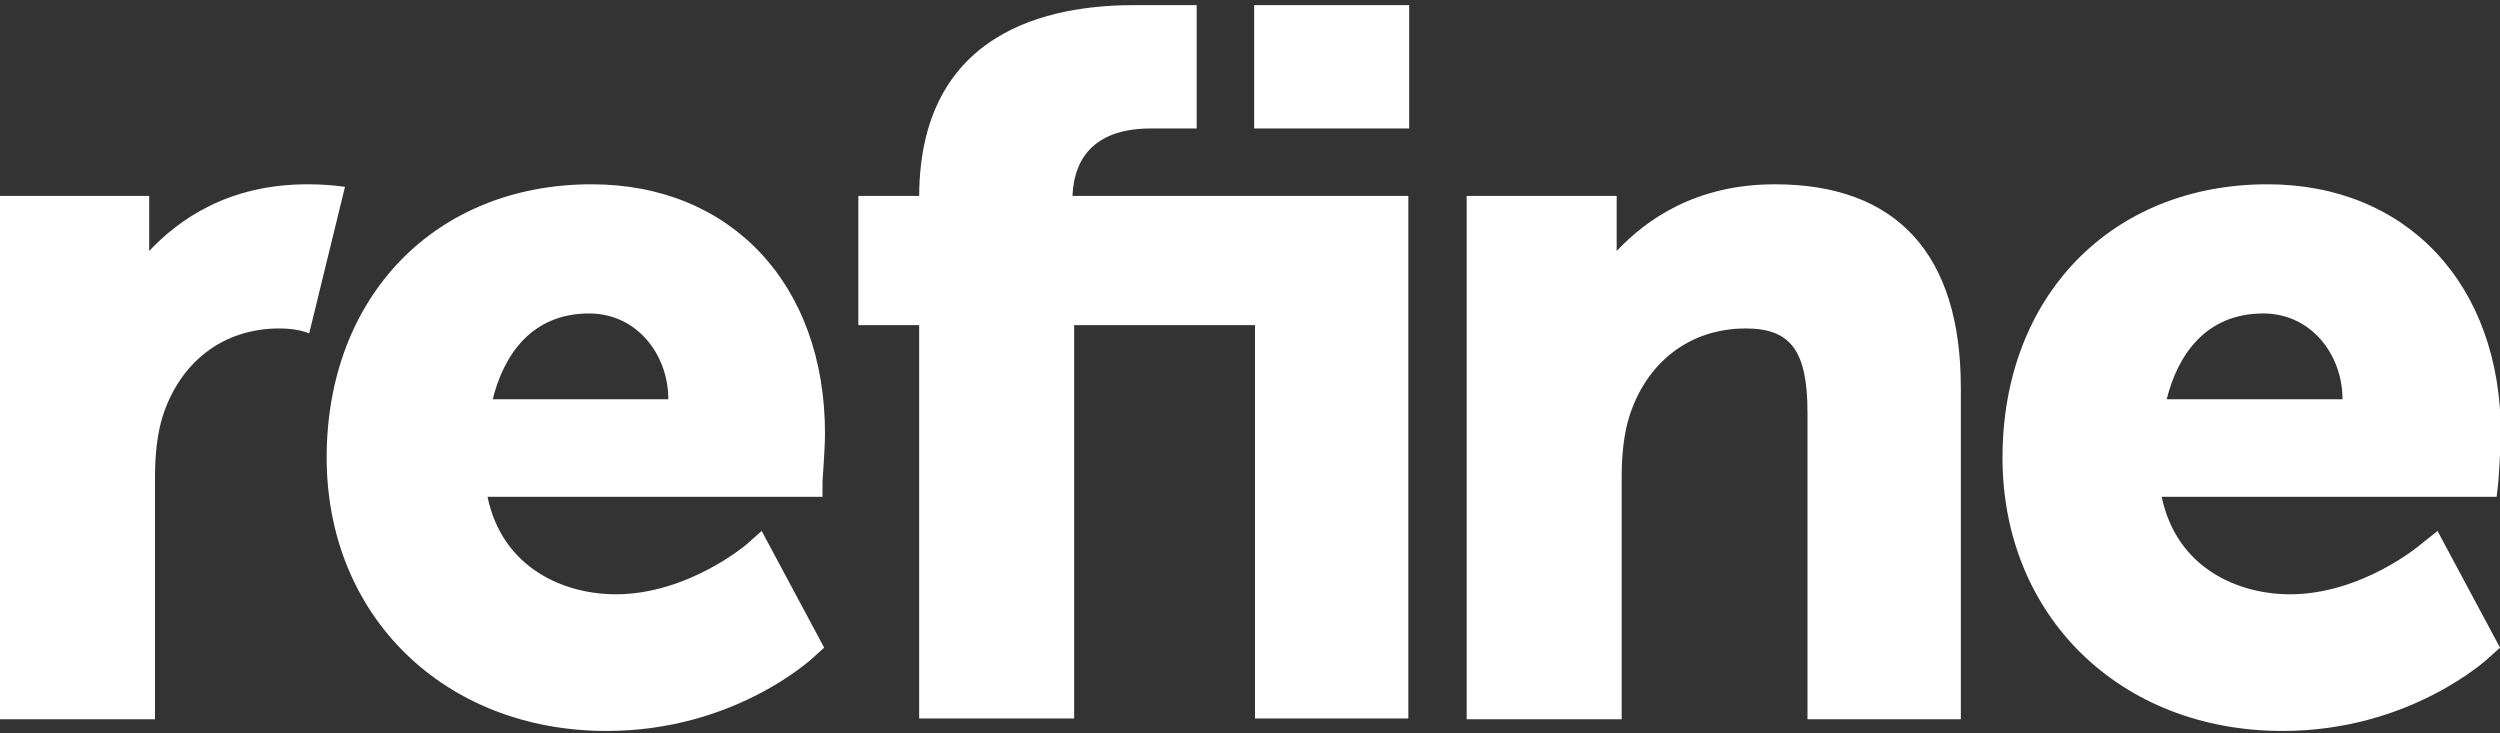 <?xml version="1.0" encoding="utf-8"?>
<svg xmlns="http://www.w3.org/2000/svg" width="300" height="88" viewBox="0 0 300 88" fill="none">
<rect x="0" y="0" width="300" height="88" fill="#333333" stroke="none"/>
<g clip-path="url(#clip0_1617_2961)">
<path d="M169.1 0.615H150.5V15.415H169.1V0.615Z" fill="white"/>
<path d="M98.699 57.815C98.699 57.615 98.999 53.815 98.999 52.015C98.999 34.115 87.699 22.115 70.999 22.115C52.199 22.115 39.199 35.615 39.199 54.915C39.199 73.915 53.299 87.715 72.799 87.715C88.099 87.715 97.399 79.115 97.799 78.715L98.899 77.715L91.399 63.715L89.599 65.315C89.499 65.415 82.499 71.315 73.899 71.315C67.699 71.315 60.299 68.215 58.499 59.615H98.699V57.815ZM59.099 48.015C60.399 42.715 63.699 37.615 70.699 37.615C76.399 37.615 80.199 42.515 80.199 47.915H59.099V48.015Z" fill="white"/>
<path d="M138.1 15.415H140.8H143.6V0.615H141.5C141.4 0.615 139.4 0.615 136.2 0.615C128.4 0.615 110.4 2.215 110.3 23.515H103V39.015H110.3V86.215H128.9V39.015H150.6V86.215H169V23.515H128.7C128.8 21.215 129.5 15.415 138.1 15.415Z" fill="white"/>
<path d="M290.501 65.315C290.401 65.415 283.401 71.315 274.801 71.315C268.601 71.315 261.201 68.215 259.401 59.615H299.601L299.801 57.815C299.801 57.615 300.101 53.815 300.101 52.015C300.101 34.115 288.801 22.115 272.101 22.115C253.301 22.115 240.301 35.615 240.301 54.915C240.301 73.915 254.401 87.715 273.901 87.715C289.201 87.715 298.501 79.115 298.901 78.715L300.001 77.715L292.501 63.715L290.501 65.315ZM271.601 37.615C277.301 37.615 281.101 42.515 281.101 47.915H260.001C261.301 42.715 264.601 37.615 271.601 37.615Z" fill="white"/>
<path d="M213 22.115C203.5 22.115 197.6 26.315 194 30.115V23.515H176V86.315H194.6V57.315C194.6 54.315 194.9 52.015 195.5 50.015C197.6 43.415 202.8 39.415 209.5 39.415C214.9 39.415 216.9 42.115 216.9 49.515V86.315H235.3V46.515C235.3 30.515 227.6 22.115 213 22.115Z" fill="white"/>
<path d="M36.9 22.115C27.4 22.115 21.5 26.315 17.9 30.115V23.515H0V86.315H18.6V57.315C18.6 54.315 18.9 52.015 19.5 50.015C21.6 43.415 26.8 39.415 33.5 39.415C34.9 39.415 36.2 39.615 37.1 40.015L41.4 22.415C39.9 22.215 38.5 22.115 36.9 22.115Z" fill="white"/>
</g>
<defs>
<clipPath id="clip0_1617_2961">
<rect width="300" height="87.1" fill="white" transform="translate(0 0.615)"/>
</clipPath>
</defs>
</svg>